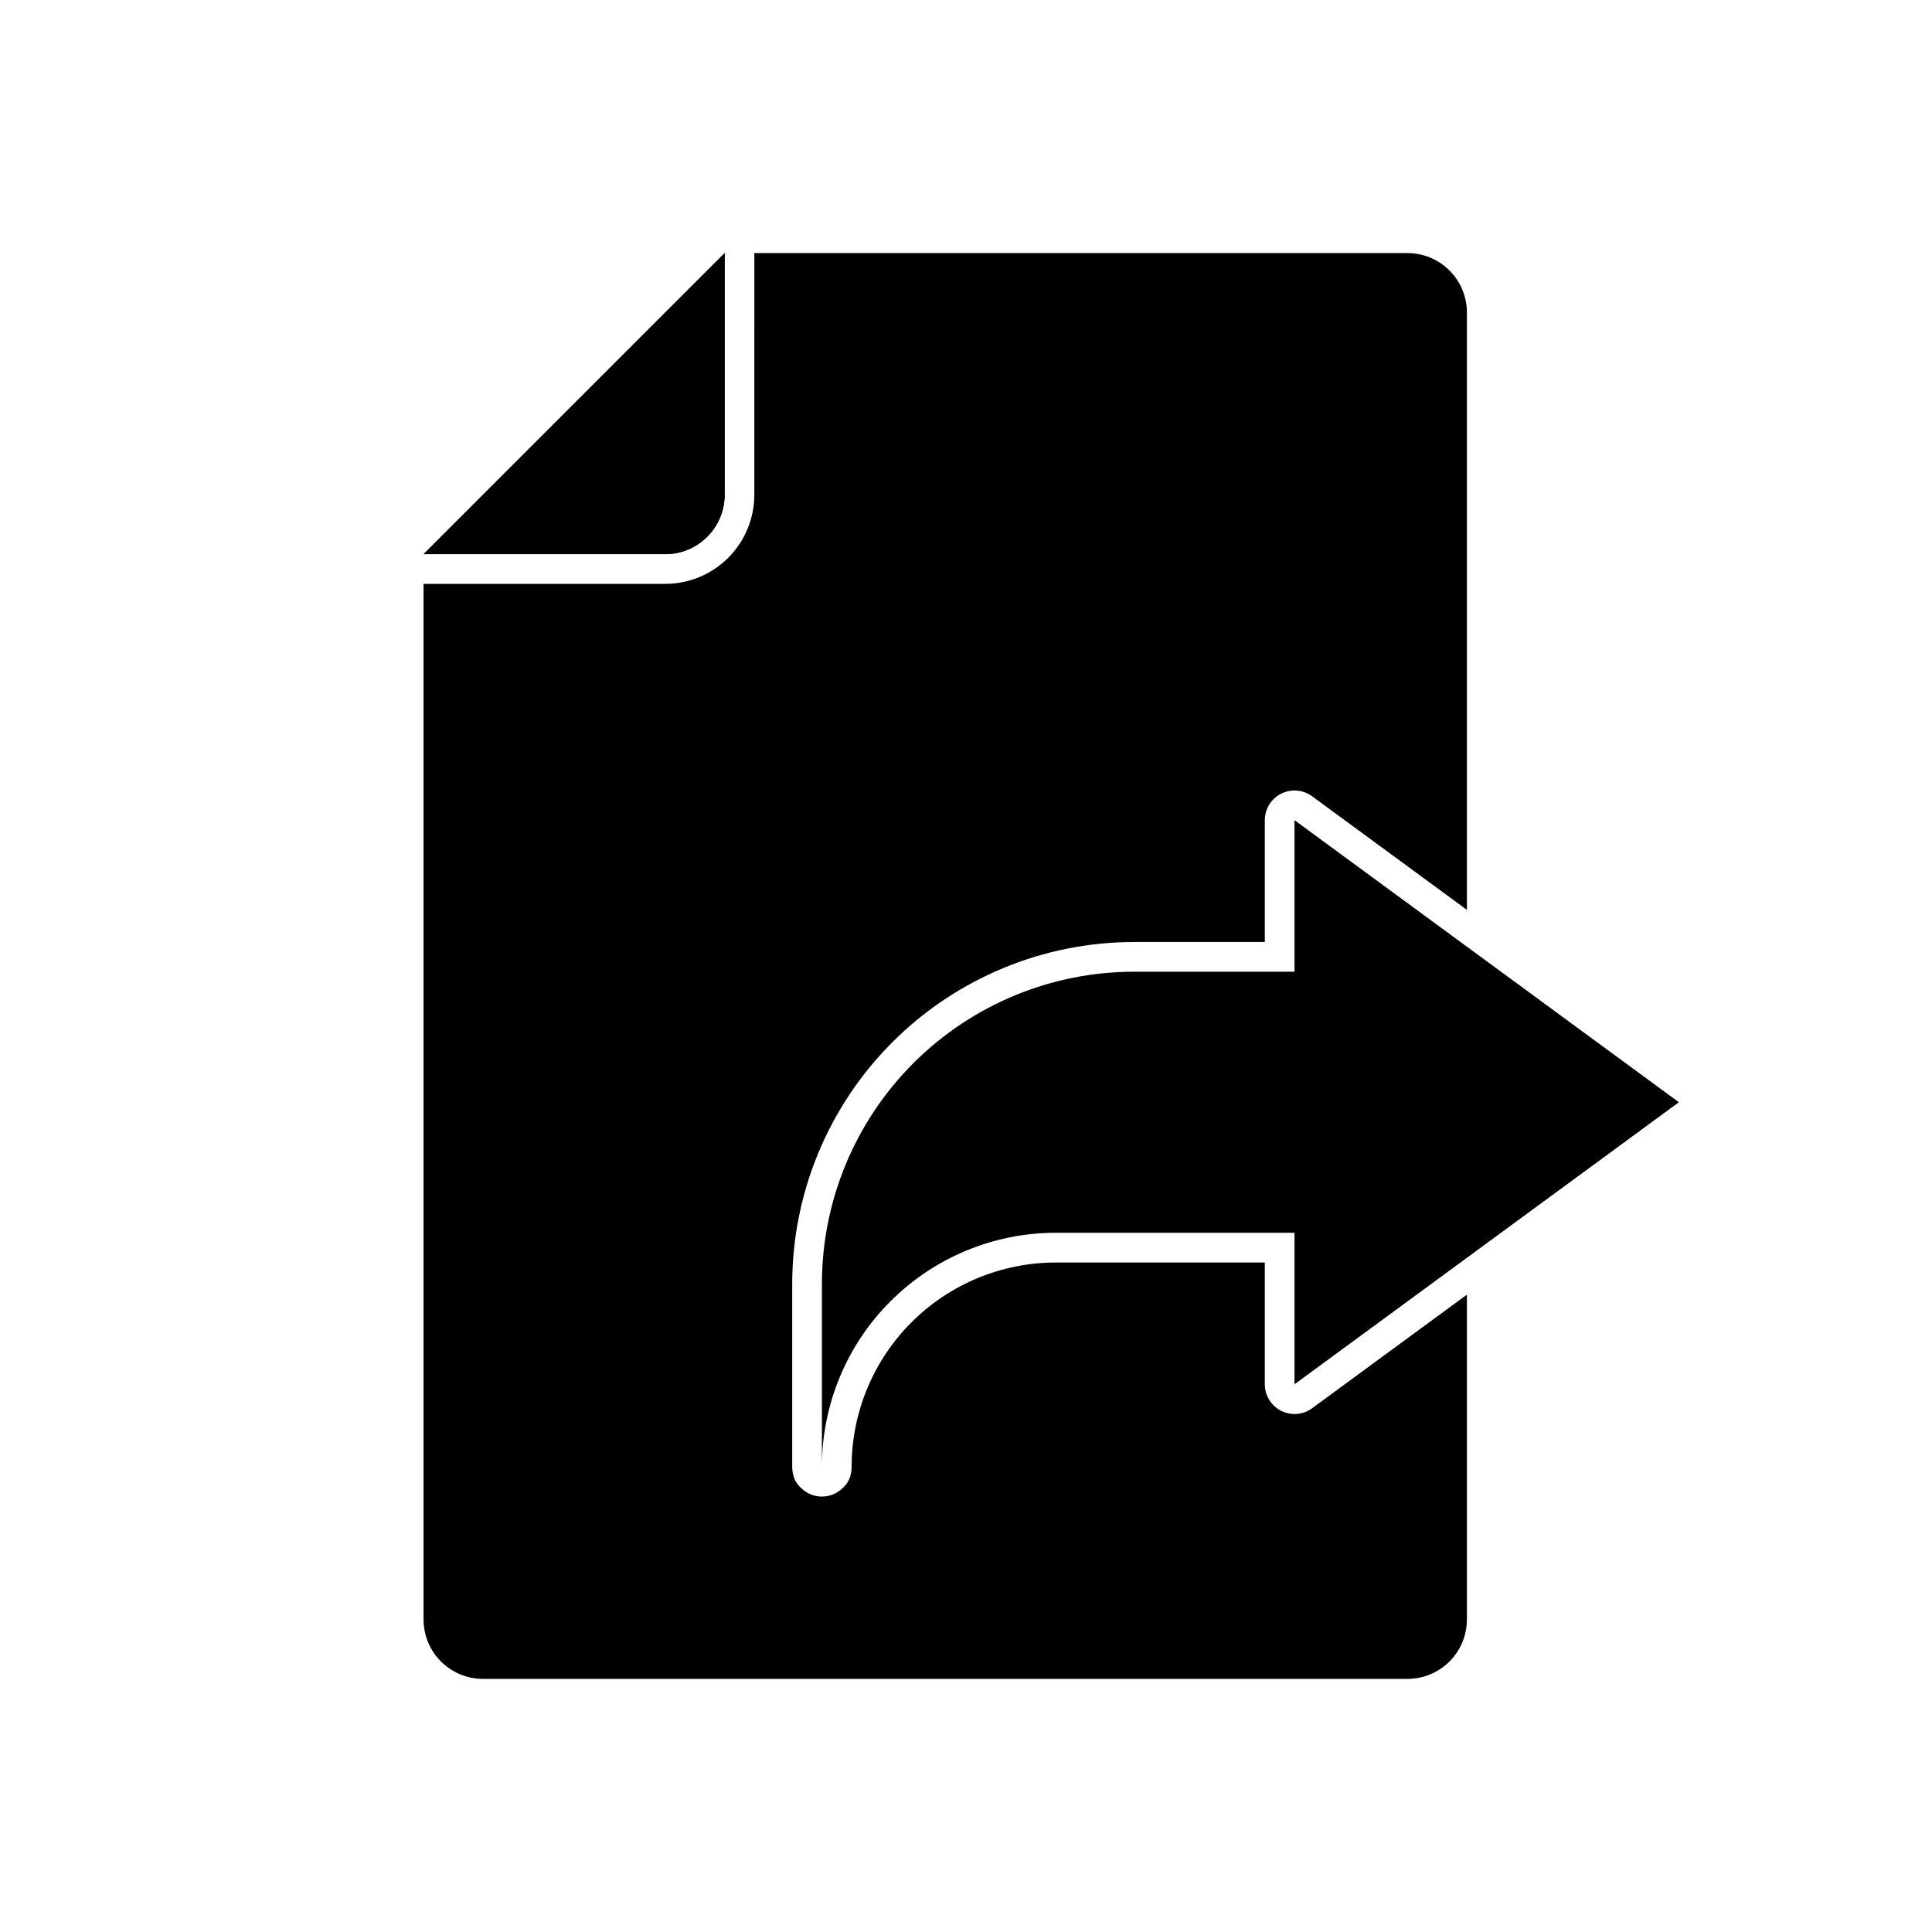 <?xml version="1.0" encoding="UTF-8"?>
<!-- The Best Svg Icon site in the world: iconSvg.co, Visit us! https://iconsvg.co -->
<svg fill="#000000" width="800px" height="800px" version="1.1" viewBox="144 144 512 512" xmlns="http://www.w3.org/2000/svg">
 <g fill-rule="evenodd">
  <path d="m487.06 401.51v-40.156l101.86 74.75-101.86 74.746v-40.156h-63.234c-16.449 0-32.219 6.539-43.852 18.168-11.629 11.625-18.16 27.402-18.16 43.844v0.02-48.461c0-21.945 8.719-42.996 24.238-58.516 15.523-15.52 36.57-24.238 58.52-24.238z"/>
  <path d="m336.04 211.07v64.051c0 4.172-1.656 8.176-4.613 11.133-2.953 2.949-6.953 4.606-11.133 4.606h-64.043z"/>
  <path d="m343.91 211.07h173.09c4.172 0 8.18 1.66 11.133 4.613 2.949 2.953 4.613 6.957 4.613 11.129v158.31l-41.023-30.102c-2.391-1.758-5.574-2.016-8.219-0.68-2.644 1.34-4.312 4.055-4.312 7.023v32.281h-34.621c-24.035 0-47.082 9.551-64.078 26.547-16.996 16.996-26.547 40.043-26.547 64.086v48.453c0 0.164 0 0.328 0.02 0.496 0.117 2.391 1.094 4.004 2.32 5.098 1.332 1.316 3.125 2.168 5.125 2.269l0.41 0.008c2.156 0 4.109-0.867 5.523-2.277 1.23-1.094 2.207-2.707 2.332-5.098l0.016-0.512c0-14.359 5.699-28.129 15.855-38.285 10.152-10.152 23.922-15.852 38.281-15.852h55.363v32.273c0 2.969 1.668 5.684 4.312 7.023 2.644 1.344 5.828 1.086 8.219-0.672l41.023-30.102v86.082c0 4.172-1.664 8.18-4.613 11.129-2.953 2.953-6.961 4.613-11.133 4.613h-245.01c-4.172 0-8.18-1.66-11.133-4.613-2.949-2.949-4.613-6.957-4.613-11.129v-274.45h64.047c6.266 0 12.273-2.488 16.699-6.922 4.43-4.422 6.918-10.438 6.918-16.695zm-7.871 0v64.047c0 4.172-1.66 8.18-4.613 11.129-2.953 2.953-6.961 4.613-11.133 4.613h-64.047z"/>
 </g>
</svg>